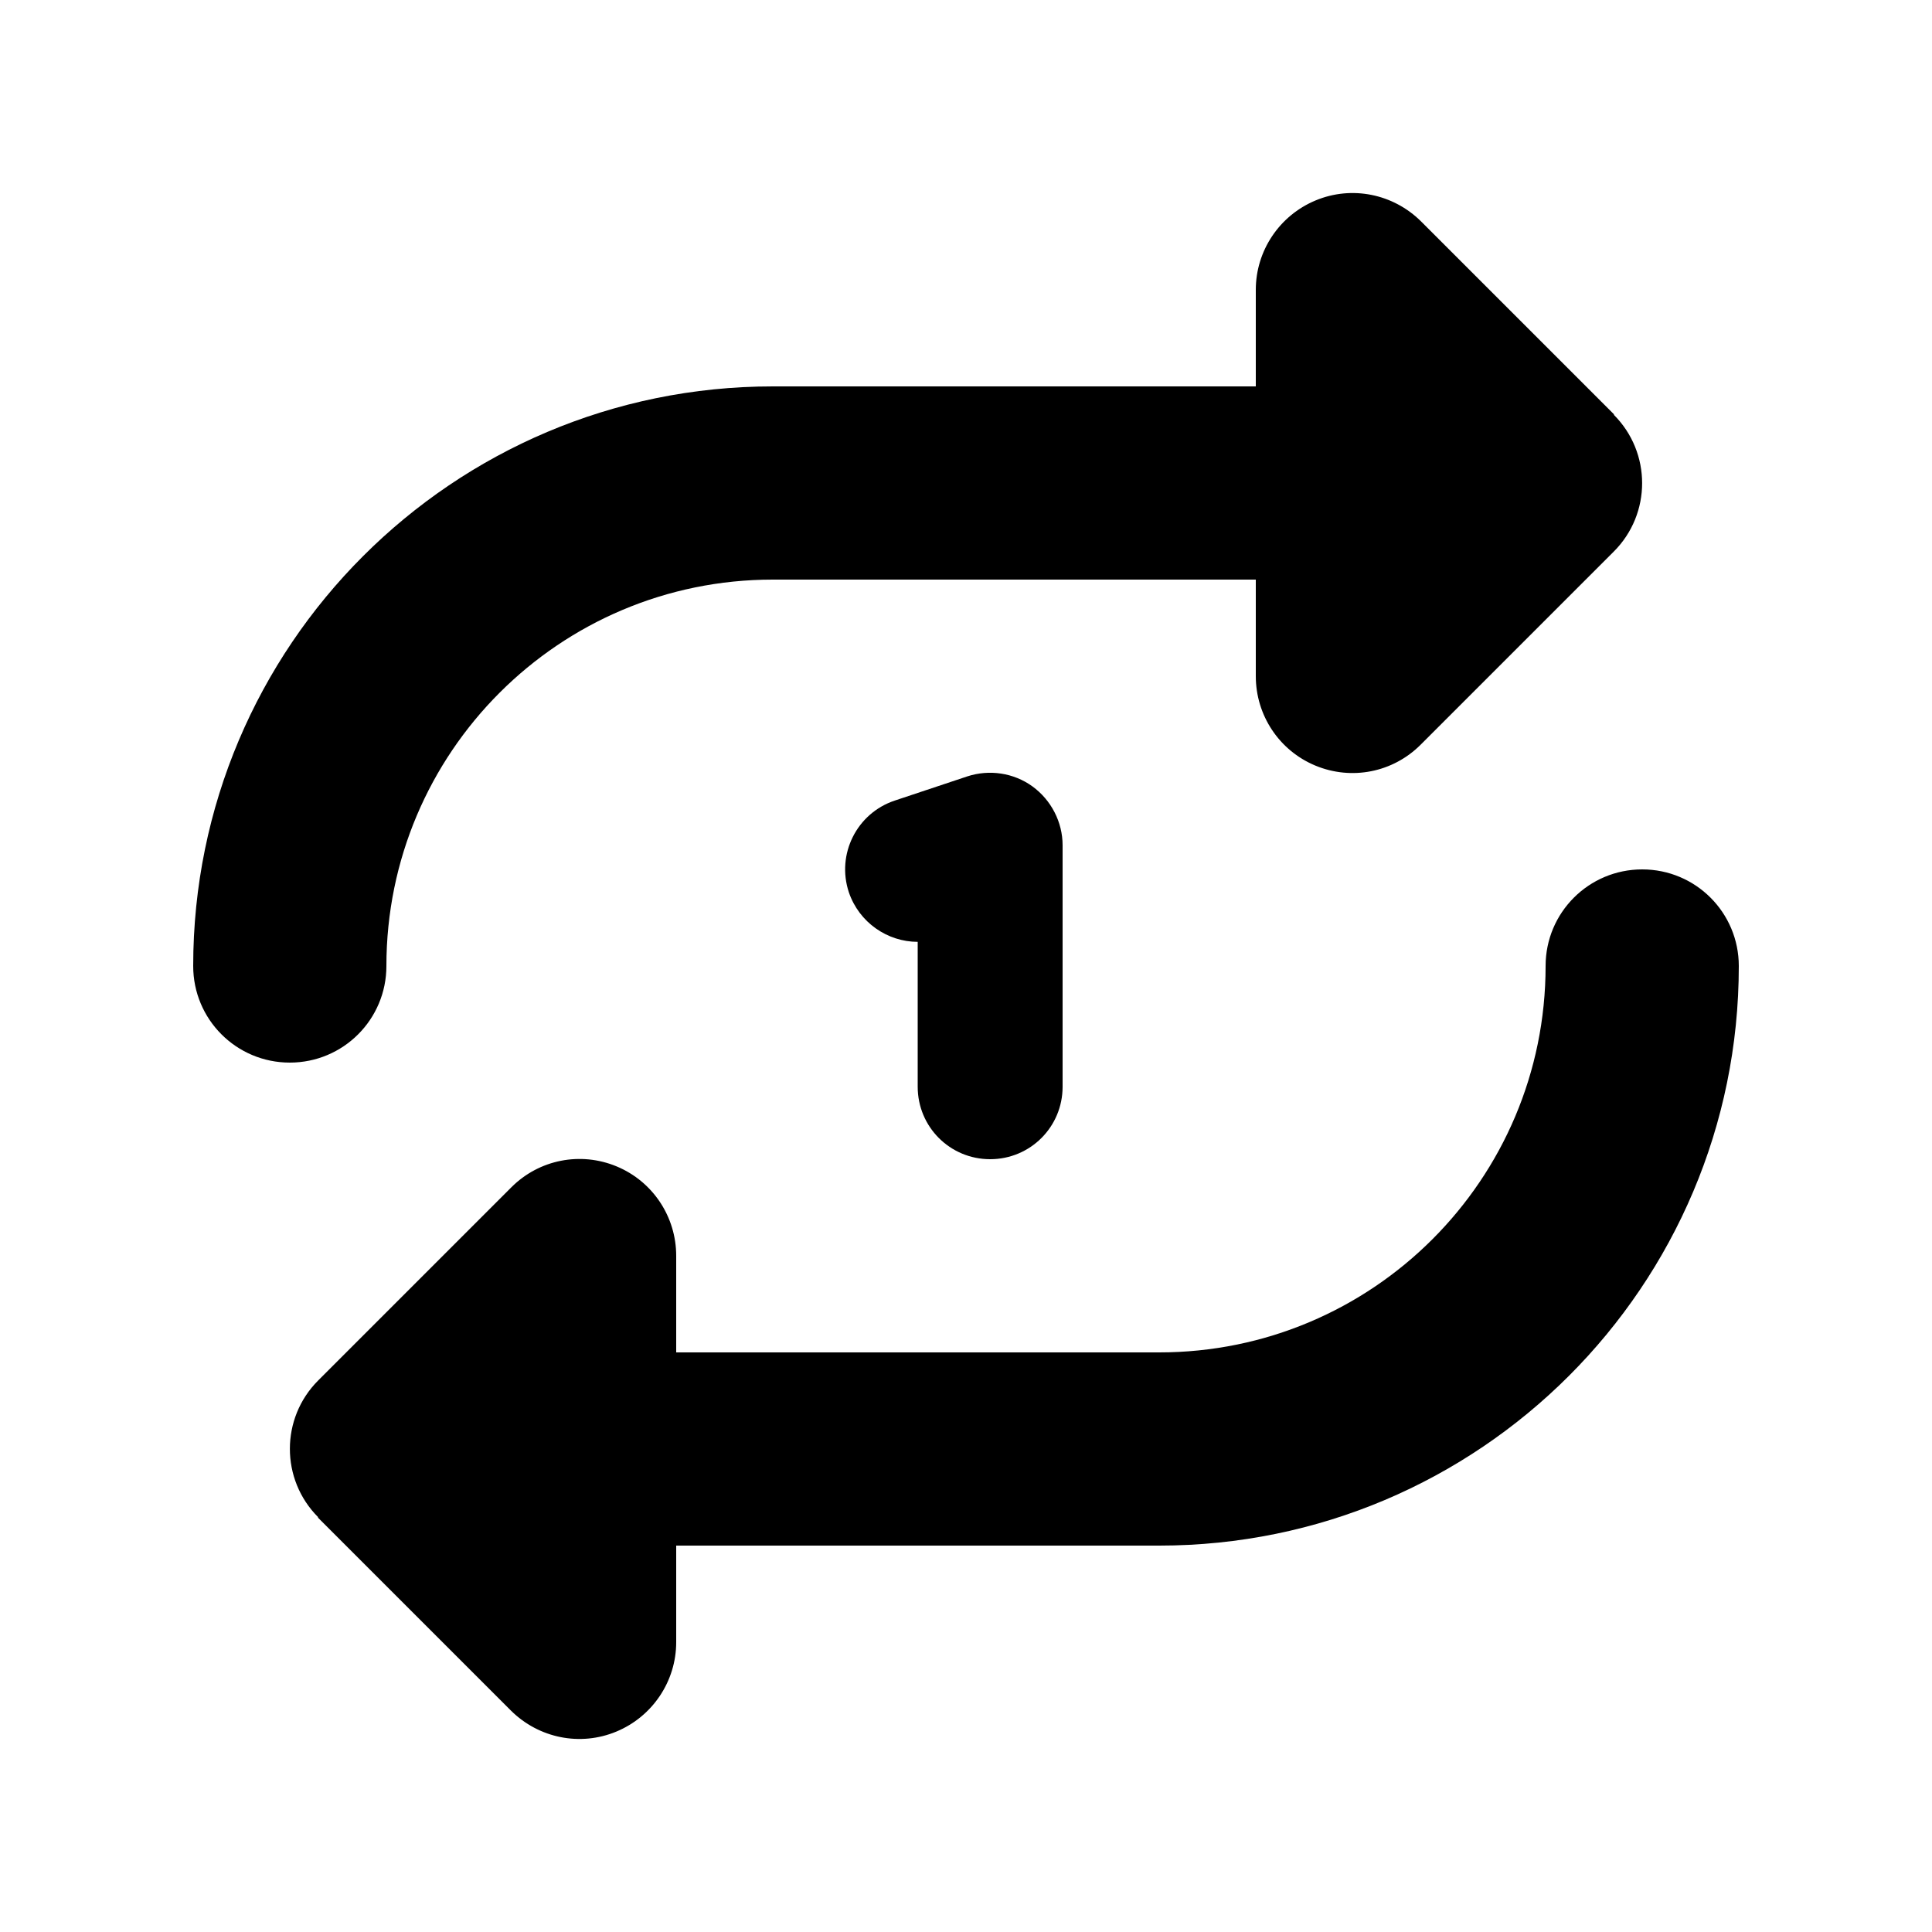 <svg xmlns="http://www.w3.org/2000/svg" viewBox="0 0 640 640"><!--! Font Awesome Pro 7.1.0 by @fontawesome - https://fontawesome.com License - https://fontawesome.com/license (Commercial License) Copyright 2025 Fonticons, Inc. --><path fill="currentColor" d="M534.6 137.4C547.1 149.9 547.1 170.2 534.6 182.7L470.6 246.7C461.4 255.9 447.7 258.6 435.7 253.6C423.7 248.6 416 236.9 416 224L416 192L256 192C185.3 192 128 249.3 128 320C128 337.7 113.7 352 96 352C78.3 352 64 337.7 64 320C64 214 150 128 256 128L416 128L416 96C416 83.1 423.8 71.4 435.8 66.4C447.8 61.4 461.5 64.2 470.7 73.3L534.7 137.3zM105.4 502.6C92.9 490.1 92.9 469.8 105.4 457.3L169.4 393.3C178.6 384.1 192.3 381.4 204.3 386.4C216.3 391.4 224 403.1 224 416L224 448L384 448C454.7 448 512 390.7 512 320C512 302.3 526.3 288 544 288C561.7 288 576 302.3 576 320C576 426 490 512 384 512L224 512L224 544C224 556.9 216.2 568.6 204.2 573.6C192.2 578.6 178.5 575.8 169.3 566.7L105.3 502.7zM352 280L352 360C352 373.3 341.3 384 328 384C314.7 384 304 373.3 304 360L304 312C294 312 284.6 305.6 281.2 295.6C277 283 283.8 269.4 296.4 265.2L320.4 257.2C327.7 254.8 335.8 256 342 260.5C348.2 265 352 272.3 352 280z"/></svg>